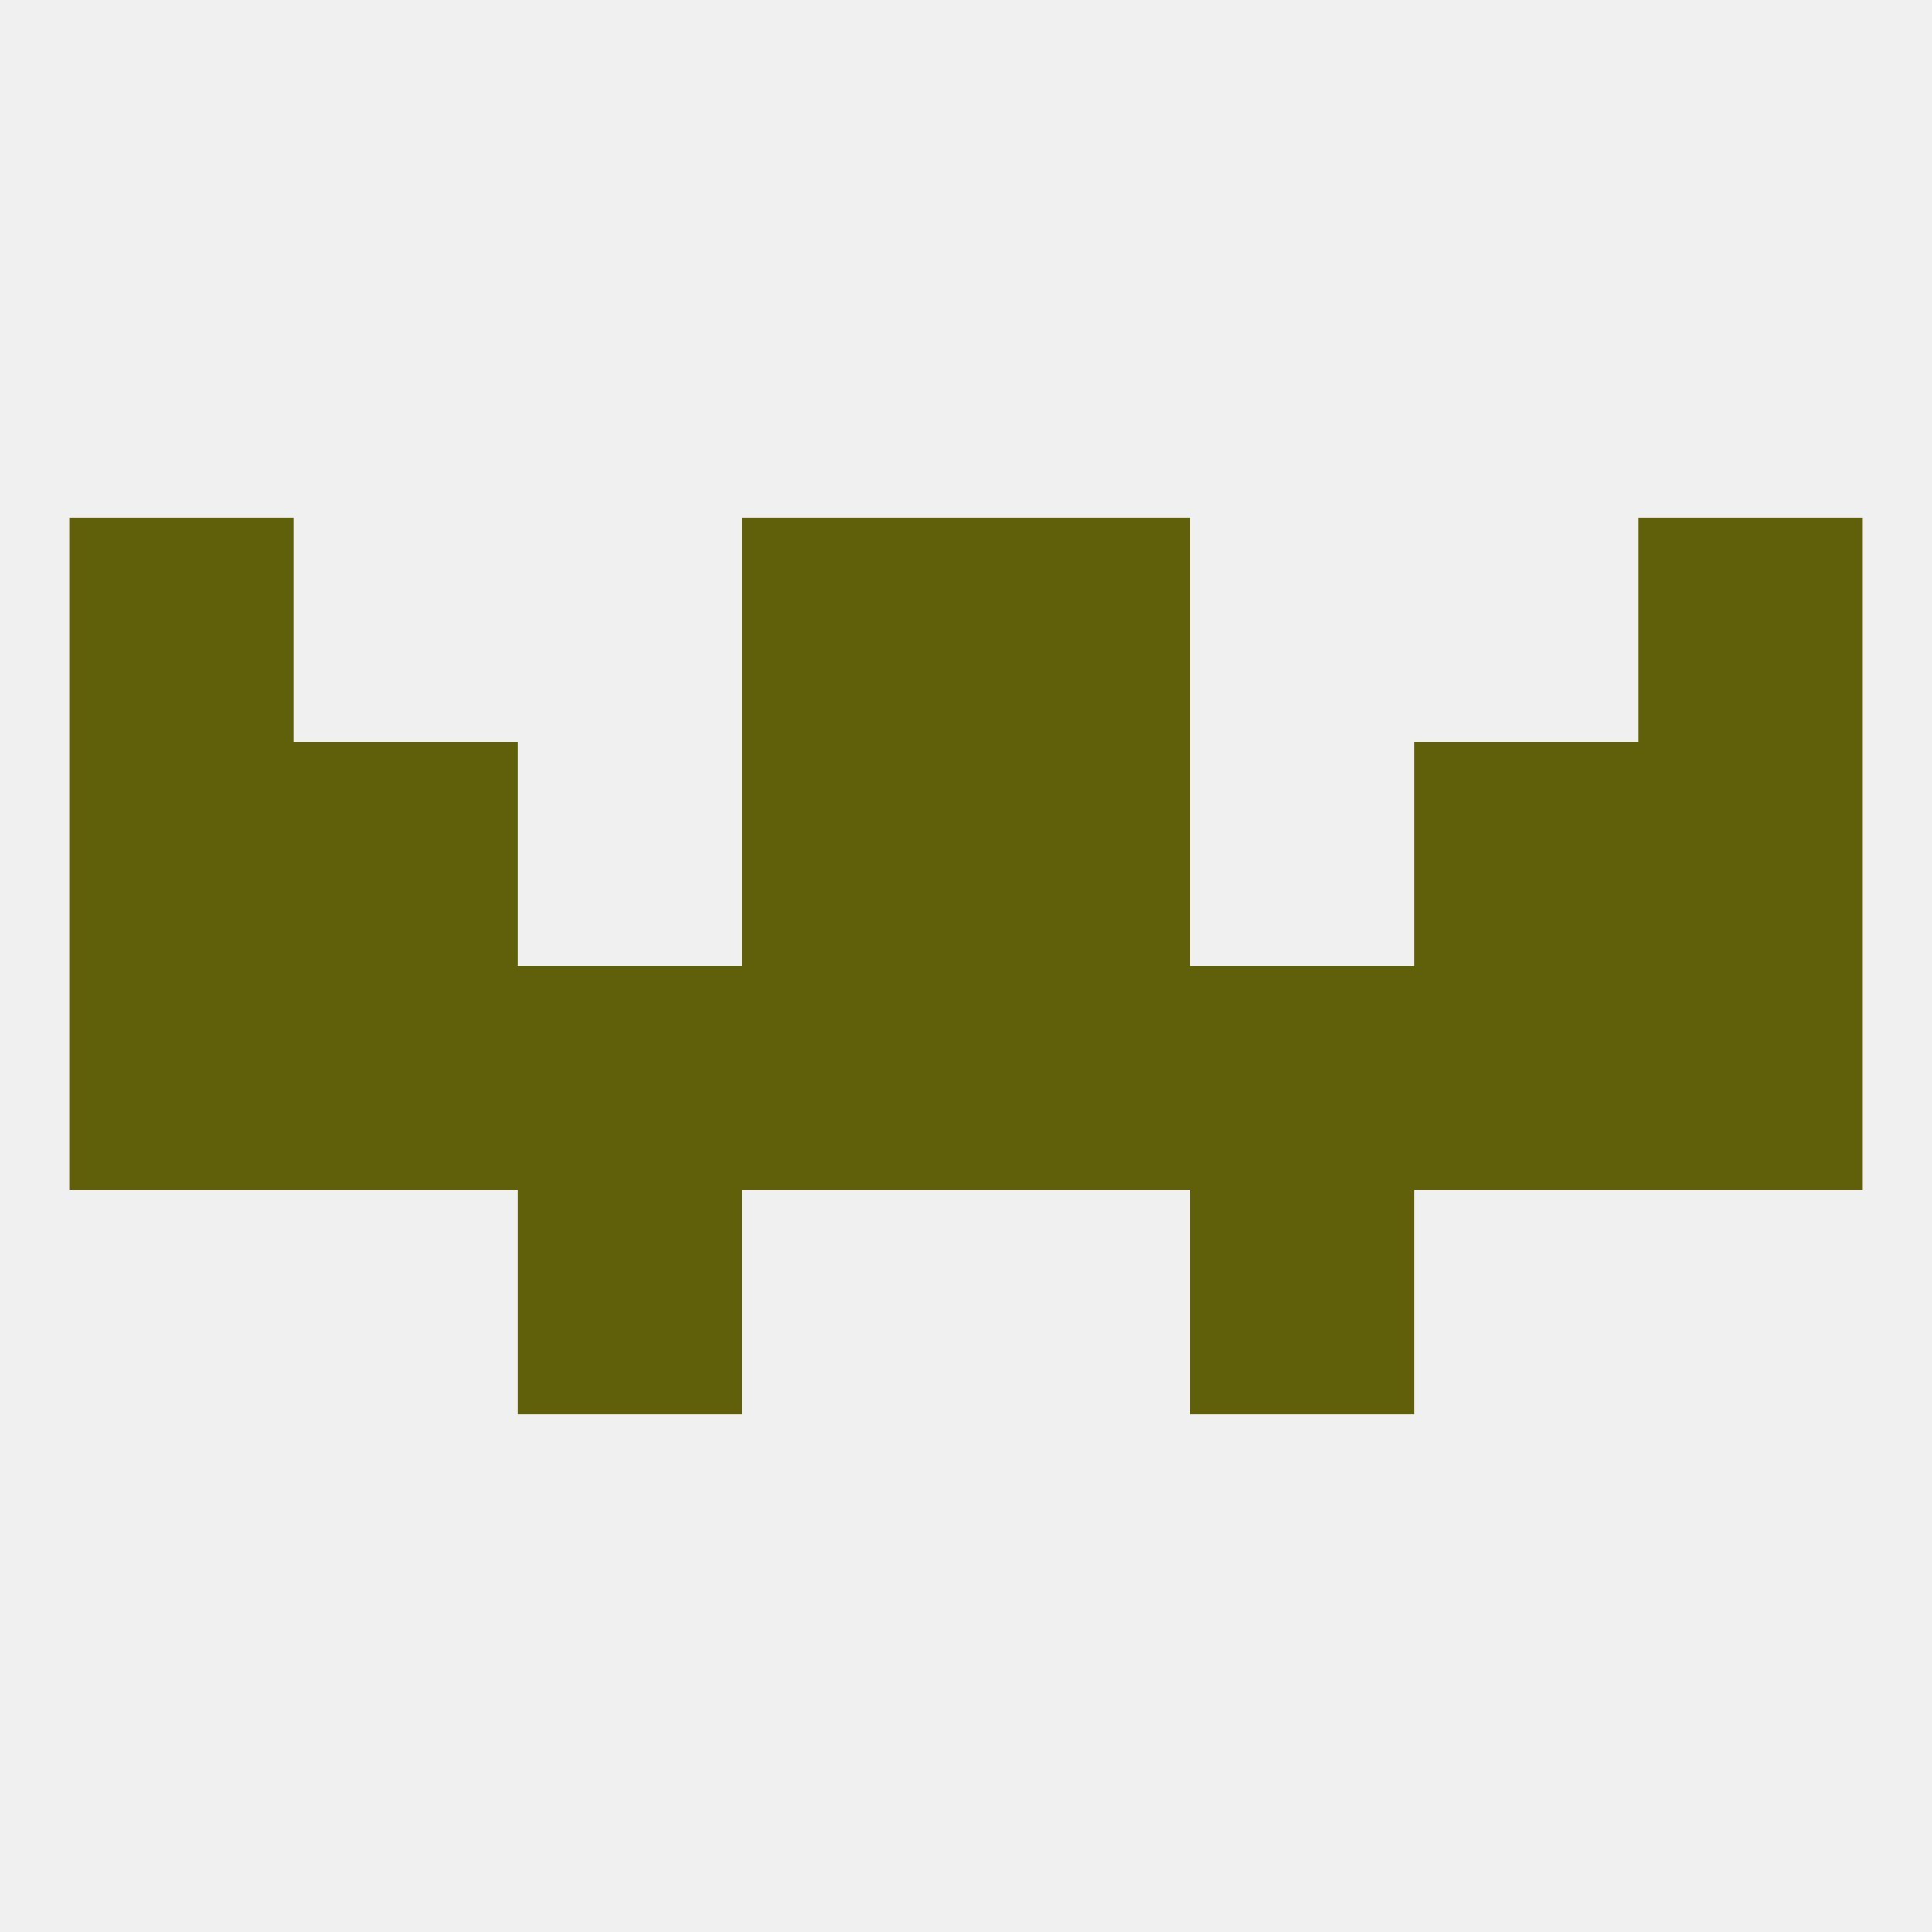 
<!--   <?xml version="1.0"?> -->
<svg version="1.1" baseprofile="full" xmlns="http://www.w3.org/2000/svg" xmlns:xlink="http://www.w3.org/1999/xlink" xmlns:ev="http://www.w3.org/2001/xml-events" width="250" height="250" viewBox="0 0 250 250" >
	<rect width="100%" height="100%" fill="rgba(240,240,240,255)"/>

	<rect x="9" y="125" width="29" height="29" fill="rgba(96,96,10,255)"/>
	<rect x="38" y="125" width="29" height="29" fill="rgba(96,96,10,255)"/>
	<rect x="183" y="125" width="29" height="29" fill="rgba(96,96,10,255)"/>
	<rect x="96" y="125" width="29" height="29" fill="rgba(96,96,10,255)"/>
	<rect x="125" y="125" width="29" height="29" fill="rgba(96,96,10,255)"/>
	<rect x="212" y="125" width="29" height="29" fill="rgba(96,96,10,255)"/>
	<rect x="67" y="125" width="29" height="29" fill="rgba(96,96,10,255)"/>
	<rect x="154" y="125" width="29" height="29" fill="rgba(96,96,10,255)"/>
	<rect x="96" y="96" width="29" height="29" fill="rgba(96,96,10,255)"/>
	<rect x="125" y="96" width="29" height="29" fill="rgba(96,96,10,255)"/>
	<rect x="9" y="96" width="29" height="29" fill="rgba(96,96,10,255)"/>
	<rect x="212" y="96" width="29" height="29" fill="rgba(96,96,10,255)"/>
	<rect x="38" y="96" width="29" height="29" fill="rgba(96,96,10,255)"/>
	<rect x="183" y="96" width="29" height="29" fill="rgba(96,96,10,255)"/>
	<rect x="67" y="154" width="29" height="29" fill="rgba(96,96,10,255)"/>
	<rect x="154" y="154" width="29" height="29" fill="rgba(96,96,10,255)"/>
	<rect x="96" y="67" width="29" height="29" fill="rgba(96,96,10,255)"/>
	<rect x="125" y="67" width="29" height="29" fill="rgba(96,96,10,255)"/>
	<rect x="9" y="67" width="29" height="29" fill="rgba(96,96,10,255)"/>
	<rect x="212" y="67" width="29" height="29" fill="rgba(96,96,10,255)"/>
</svg>